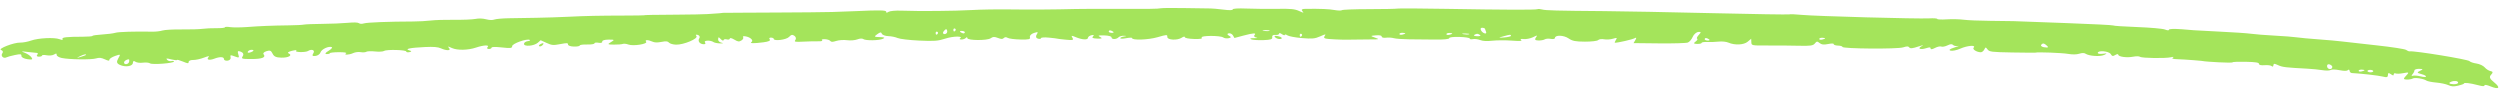<svg xmlns="http://www.w3.org/2000/svg" width="260" height="10" viewBox="0 0 260 10" fill="none"><path fill-rule="evenodd" clip-rule="evenodd" d="M186.081 1.495C185.995 1.528 182.386 1.471 178.06 1.369C173.733 1.266 168.682 1.171 166.835 1.156C161.889 1.118 160.724 1.087 160.372 0.985C160.198 0.934 159.982 0.921 159.892 0.956C159.682 1.037 156.463 1.025 150.407 0.921C147.753 0.876 145.474 0.863 145.341 0.893C145.209 0.923 143.876 0.949 142.38 0.951C140.883 0.952 139.614 1.001 139.559 1.058C139.504 1.116 139.16 1.109 138.795 1.044C138.203 0.938 137.417 0.905 135.775 0.92C135.408 0.923 135.309 0.993 135.445 1.154C135.628 1.368 135.604 1.367 135.096 1.138C134.647 0.936 134.242 0.897 132.828 0.92C131.882 0.936 130.455 0.922 129.658 0.89C128.763 0.854 128.207 0.888 128.205 0.977C128.202 1.073 127.874 1.081 127.211 0.998C126.667 0.931 126.085 0.878 125.917 0.88C125.749 0.882 124.581 0.865 123.322 0.842C122.063 0.819 120.906 0.826 120.752 0.858C120.412 0.926 119.477 0.939 115.684 0.923C114.088 0.917 112.37 0.923 111.866 0.936C109.669 0.994 107.119 1.01 104.993 0.98C103.734 0.962 101.946 0.991 101.02 1.046C99.3 1.146 95.582 1.178 93.715 1.108C93.142 1.086 92.558 1.14 92.418 1.227C92.21 1.355 92.163 1.353 92.163 1.217C92.163 1.059 91.448 1.045 89.106 1.154C87.347 1.236 85.661 1.28 84.216 1.281C83.292 1.282 81.78 1.292 80.855 1.303C79.931 1.315 78.282 1.323 77.19 1.321C76.098 1.319 75.204 1.326 75.204 1.335C75.204 1.354 74.738 1.391 73.562 1.465C73.164 1.49 71.789 1.517 70.506 1.524C67.992 1.538 66.951 1.558 66.95 1.591C66.95 1.603 66.125 1.615 65.117 1.618C62.188 1.626 60.951 1.652 59.158 1.741C58.233 1.786 56.719 1.836 55.795 1.851C54.871 1.866 53.574 1.888 52.912 1.898C52.251 1.909 51.576 1.97 51.411 2.033C51.218 2.108 50.913 2.098 50.552 2.005C50.186 1.912 49.797 1.9 49.431 1.971C49.122 2.031 48.124 2.07 47.214 2.059C46.303 2.047 45.213 2.081 44.792 2.135C44.37 2.188 43.544 2.233 42.956 2.235C40.442 2.242 38.194 2.329 37.862 2.431C37.638 2.499 37.437 2.492 37.324 2.41C37.207 2.326 36.795 2.314 36.153 2.375C35.607 2.427 34.421 2.476 33.516 2.483C32.61 2.491 31.747 2.525 31.598 2.559C31.449 2.593 30.745 2.628 30.034 2.637C28.223 2.661 27.1 2.706 25.683 2.812C25.01 2.863 24.22 2.866 23.927 2.82C23.634 2.773 23.393 2.782 23.391 2.84C23.389 2.897 22.991 2.938 22.506 2.931C22.021 2.924 21.367 2.955 21.054 2.999C20.74 3.044 19.77 3.072 18.898 3.061C18.026 3.051 17.125 3.101 16.895 3.173C16.666 3.246 16.21 3.3 15.882 3.294C13.975 3.26 12.33 3.309 11.996 3.411C11.785 3.476 11.165 3.555 10.619 3.588C10.072 3.621 9.623 3.686 9.62 3.733C9.618 3.78 9.171 3.819 8.625 3.819C6.948 3.82 6.407 3.88 6.499 4.054C6.563 4.175 6.48 4.181 6.193 4.075C5.641 3.87 3.982 3.952 3.231 4.22C2.885 4.343 2.379 4.438 2.108 4.43C1.44 4.41 -0.292 5.085 0.12 5.205C0.295 5.256 0.352 5.405 0.246 5.536C0.034 5.799 0.354 6.132 0.661 5.968C0.767 5.911 1.166 5.801 1.546 5.723C2.156 5.599 2.236 5.611 2.23 5.825C2.226 5.96 2.495 6.104 2.844 6.153C3.367 6.226 3.433 6.195 3.264 5.957C3.153 5.801 2.844 5.591 2.577 5.49C2.153 5.329 2.188 5.317 2.854 5.4C3.272 5.452 3.713 5.498 3.834 5.502C3.954 5.507 3.971 5.594 3.872 5.697C3.772 5.8 3.842 5.888 4.028 5.893C4.214 5.899 4.367 5.848 4.369 5.779C4.371 5.711 4.592 5.697 4.859 5.749C5.127 5.8 5.469 5.765 5.621 5.671C5.845 5.532 5.895 5.54 5.894 5.711C5.893 5.826 6.132 5.97 6.424 6.031C7.221 6.196 9.519 6.224 9.993 6.075C10.306 5.976 10.527 5.998 10.892 6.164C11.283 6.341 11.377 6.349 11.382 6.202C11.384 6.103 11.652 5.93 11.977 5.817C12.55 5.619 12.559 5.626 12.296 6.081C12.094 6.433 12.136 6.599 12.464 6.748C13.052 7.015 13.803 6.898 13.82 6.537C13.829 6.338 13.91 6.3 14.077 6.417C14.219 6.517 14.548 6.559 14.864 6.517C15.162 6.478 15.496 6.511 15.605 6.589C15.829 6.751 18.09 6.576 18.095 6.396C18.097 6.339 17.974 6.32 17.823 6.355C17.671 6.389 17.47 6.328 17.376 6.218C17.236 6.056 17.315 6.047 17.803 6.172C18.133 6.256 18.404 6.285 18.405 6.237C18.407 6.188 18.679 6.261 19.011 6.398C19.554 6.622 19.615 6.626 19.621 6.436C19.624 6.319 19.833 6.23 20.085 6.238C20.337 6.245 20.845 6.135 21.214 5.993C21.65 5.825 21.819 5.803 21.695 5.93C21.424 6.21 21.757 6.308 22.285 6.104C22.872 5.878 23.302 5.898 23.294 6.151C23.291 6.262 23.461 6.333 23.672 6.308C23.882 6.283 24.023 6.13 23.983 5.969C23.92 5.71 23.97 5.699 24.414 5.868C24.867 6.04 24.903 6.019 24.783 5.643C24.678 5.31 24.73 5.257 25.048 5.378C25.287 5.469 25.367 5.65 25.25 5.833C25.068 6.117 25.131 6.138 26.151 6.139C27.253 6.141 27.691 5.968 27.409 5.642C27.325 5.545 27.459 5.402 27.706 5.325C28.078 5.207 28.187 5.251 28.348 5.579C28.494 5.881 28.707 5.979 29.246 5.995C30.002 6.017 30.46 5.752 30.015 5.55C29.856 5.478 30.007 5.367 30.384 5.28C30.736 5.199 30.931 5.192 30.817 5.264C30.696 5.341 30.864 5.403 31.221 5.414C31.557 5.423 31.918 5.376 32.023 5.309C32.414 5.061 32.796 5.213 32.59 5.534C32.43 5.784 32.483 5.854 32.805 5.819C33.04 5.794 33.278 5.625 33.336 5.443C33.441 5.111 34.199 4.764 34.511 4.905C34.603 4.947 34.441 5.123 34.151 5.297C33.834 5.486 33.76 5.616 33.964 5.622C34.151 5.628 34.306 5.587 34.308 5.532C34.309 5.476 34.733 5.43 35.249 5.428C35.825 5.427 36.112 5.474 35.991 5.551C35.69 5.742 36.317 5.716 36.736 5.519C36.94 5.424 37.288 5.381 37.509 5.423C37.731 5.465 37.992 5.448 38.092 5.386C38.19 5.323 38.601 5.308 39.004 5.352C39.407 5.396 39.831 5.372 39.947 5.298C40.217 5.127 42.259 5.183 42.254 5.362C42.251 5.436 42.403 5.462 42.59 5.42C42.833 5.364 42.825 5.312 42.563 5.235C42.055 5.088 42.641 4.965 44.206 4.892C45.089 4.85 45.546 4.887 45.85 5.025C46.439 5.292 46.943 5.281 46.709 5.005C46.53 4.795 46.554 4.794 47.001 4.995C47.568 5.249 48.671 5.228 49.507 4.947C50.296 4.681 50.948 4.653 50.713 4.894C50.611 4.999 50.66 5.09 50.822 5.094C50.985 5.099 51.12 5.039 51.122 4.961C51.125 4.868 51.494 4.859 52.192 4.934C53.117 5.034 53.259 5.016 53.265 4.797C53.273 4.532 54.778 3.996 55.087 4.148C55.186 4.197 55.094 4.257 54.884 4.282C54.673 4.308 54.498 4.433 54.494 4.561C54.484 4.877 55.542 4.79 55.934 4.443L56.227 4.184L56.84 4.462C57.392 4.713 57.535 4.725 58.266 4.587C58.976 4.453 59.078 4.458 59.073 4.629C59.07 4.74 59.333 4.833 59.678 4.843C60.013 4.853 60.289 4.803 60.292 4.733C60.294 4.663 60.639 4.615 61.058 4.628C61.478 4.64 61.823 4.586 61.825 4.509C61.828 4.431 62.017 4.403 62.247 4.447C62.499 4.495 62.652 4.447 62.633 4.325C62.613 4.204 62.872 4.123 63.289 4.12C63.923 4.117 63.944 4.137 63.548 4.374C63.151 4.611 63.174 4.632 63.842 4.639C64.24 4.644 64.658 4.612 64.771 4.568C64.884 4.525 65.144 4.553 65.348 4.631C65.848 4.821 67.401 4.575 67.197 4.338C67.015 4.127 67.391 4.121 67.845 4.327C68.081 4.434 68.35 4.443 68.791 4.358C69.271 4.265 69.445 4.281 69.576 4.433C69.668 4.54 69.997 4.635 70.306 4.644C71.102 4.667 72.655 4.011 72.428 3.748C72.314 3.615 72.367 3.571 72.571 3.631C72.75 3.683 72.822 3.837 72.731 3.974C72.533 4.272 72.764 4.588 73.188 4.601C73.356 4.605 73.417 4.521 73.323 4.413C73.133 4.192 73.9 4.158 74.199 4.374C74.3 4.448 74.616 4.51 74.9 4.513C75.218 4.516 75.27 4.489 75.037 4.442C74.828 4.401 74.67 4.242 74.686 4.09C74.715 3.823 74.724 3.822 74.971 4.077C75.111 4.222 75.237 4.266 75.252 4.174C75.266 4.082 75.415 4.047 75.581 4.095C75.748 4.144 75.891 4.108 75.899 4.016C75.907 3.915 76.092 3.955 76.366 4.118C76.754 4.348 76.86 4.36 77.114 4.204C77.276 4.103 77.351 3.95 77.28 3.864C77.206 3.773 77.327 3.74 77.568 3.786C78.063 3.881 78.398 4.218 78.152 4.374C77.923 4.52 78.387 4.529 79.401 4.398C79.94 4.328 80.161 4.225 80.05 4.097C79.958 3.99 80.015 3.906 80.177 3.91C80.34 3.915 80.472 3.973 80.469 4.039C80.462 4.302 81.768 4.142 82.053 3.846C82.295 3.595 82.404 3.573 82.627 3.731C82.778 3.839 82.821 4.029 82.722 4.155C82.565 4.354 82.671 4.376 83.564 4.33C84.126 4.301 84.829 4.285 85.126 4.295C85.424 4.304 85.589 4.256 85.493 4.187C85.397 4.118 85.522 4.068 85.77 4.075C86.017 4.082 86.276 4.162 86.344 4.252C86.44 4.379 86.58 4.38 86.978 4.255C87.259 4.167 87.766 4.134 88.104 4.181C88.443 4.228 88.917 4.191 89.158 4.098C89.427 3.995 89.667 3.981 89.78 4.062C90.029 4.242 91.422 4.222 91.827 4.033C92.076 3.916 91.996 3.874 91.496 3.859C90.905 3.842 90.877 3.812 91.225 3.564C91.56 3.325 91.627 3.318 91.718 3.514C91.776 3.639 92.078 3.749 92.39 3.758C92.701 3.767 93.135 3.856 93.354 3.955C93.575 4.055 94.573 4.173 95.589 4.22C97.165 4.293 97.553 4.264 98.314 4.015C99.125 3.75 100.252 3.732 99.845 3.99C99.751 4.051 99.807 4.104 99.971 4.109C100.134 4.113 100.34 4.047 100.427 3.962C100.554 3.838 100.59 3.839 100.605 3.967C100.635 4.218 102.674 4.229 103.028 3.981C103.27 3.81 103.409 3.804 103.777 3.944C104.14 4.082 104.263 4.085 104.394 3.956C104.509 3.844 104.633 3.84 104.806 3.941C104.942 4.022 105.535 4.097 106.123 4.108C107.025 4.126 107.179 4.087 107.111 3.858C107.067 3.71 107.253 3.518 107.525 3.432C107.96 3.295 107.994 3.315 107.812 3.599C107.694 3.783 107.746 3.962 107.933 4.017C108.113 4.069 108.262 4.049 108.264 3.972C108.267 3.891 108.619 3.867 109.106 3.915C109.566 3.96 109.943 4.007 109.943 4.018C109.943 4.03 110.337 4.078 110.819 4.125C111.594 4.201 111.678 4.178 111.534 3.932C111.382 3.673 111.409 3.669 111.901 3.872C112.562 4.145 113.145 4.171 113.152 3.928C113.155 3.827 113.32 3.707 113.518 3.662C113.76 3.607 113.812 3.648 113.676 3.787C113.528 3.939 113.643 3.999 114.113 4.013C114.62 4.028 114.681 3.993 114.408 3.845C114.133 3.696 114.216 3.664 114.834 3.682C115.283 3.695 115.6 3.778 115.597 3.88C115.59 4.116 116.091 4.119 116.318 3.886C116.418 3.783 116.675 3.709 116.89 3.721C117.196 3.738 117.198 3.754 116.898 3.795C116.687 3.825 116.513 3.904 116.511 3.97C116.509 4.042 116.758 4.044 117.122 3.973C117.459 3.908 117.734 3.901 117.733 3.959C117.726 4.205 119.41 4.149 120.378 3.871C121.367 3.586 121.409 3.585 121.401 3.837C121.392 4.167 122.449 4.225 122.902 3.919C123.078 3.8 123.221 3.776 123.224 3.865C123.226 3.958 123.626 4.037 124.176 4.053C124.83 4.072 125.079 4.027 124.977 3.91C124.785 3.688 126.912 3.676 127.219 3.897C127.338 3.983 127.596 4.017 127.792 3.972C128.052 3.913 128.059 3.842 127.819 3.712C127.622 3.605 127.605 3.507 127.777 3.468C127.935 3.432 128.136 3.526 128.224 3.676L128.384 3.95L129.297 3.706C130.367 3.421 130.707 3.406 130.466 3.654C130.371 3.752 130.456 3.865 130.655 3.905C130.855 3.945 130.75 3.975 130.423 3.97C130.06 3.966 129.939 4.011 130.114 4.086C130.271 4.153 130.843 4.192 131.384 4.173C132.168 4.145 132.357 4.082 132.31 3.862C132.275 3.699 132.407 3.604 132.632 3.63C132.841 3.653 133.016 3.601 133.021 3.513C133.028 3.407 133.128 3.42 133.321 3.554C133.48 3.664 133.617 3.697 133.624 3.627C133.631 3.557 133.751 3.579 133.889 3.676C134.027 3.774 134.706 3.902 135.398 3.961C136.462 4.052 136.755 4.025 137.296 3.783C137.876 3.525 137.919 3.522 137.76 3.753C137.629 3.943 137.739 4.02 138.193 4.054C139.15 4.125 139.798 4.141 140.787 4.118C141.291 4.106 142.116 4.098 142.62 4.099C143.456 4.102 143.489 4.086 143 3.914C142.493 3.736 142.497 3.724 143.084 3.677C143.483 3.645 143.701 3.69 143.698 3.803C143.695 3.904 143.882 3.954 144.138 3.921C144.383 3.889 144.749 3.911 144.952 3.97C145.155 4.029 145.882 4.082 146.567 4.089C147.252 4.095 148.465 4.107 149.262 4.115C150.183 4.124 150.715 4.071 150.718 3.97C150.72 3.872 151.139 3.822 151.79 3.841C152.378 3.858 152.856 3.934 152.854 4.008C152.852 4.082 152.995 4.11 153.171 4.07C153.348 4.03 153.687 4.071 153.926 4.162C154.226 4.276 154.621 4.298 155.208 4.233C155.675 4.181 156.586 4.178 157.233 4.225C158.062 4.286 158.346 4.266 158.197 4.159C158.067 4.065 158.166 4.027 158.455 4.061C158.714 4.09 159.15 4.006 159.424 3.874C159.915 3.636 159.919 3.636 159.724 3.915C159.583 4.117 159.657 4.2 159.987 4.21C160.24 4.218 160.54 4.165 160.653 4.093C160.766 4.021 161.05 3.999 161.283 4.043C161.519 4.089 161.71 4.047 161.713 3.951C161.723 3.621 162.622 3.646 163.127 3.991C163.532 4.266 163.831 4.326 164.831 4.331C165.514 4.334 166.116 4.263 166.208 4.168C166.298 4.075 166.576 4.038 166.827 4.086C167.077 4.134 167.496 4.106 167.758 4.025C168.168 3.898 168.209 3.916 168.05 4.159C167.948 4.315 167.904 4.443 167.953 4.444C168.263 4.453 169.788 4.102 170.014 3.97C170.187 3.868 170.214 3.933 170.088 4.146L169.889 4.483L172.559 4.512C174.028 4.528 175.368 4.488 175.536 4.423C175.705 4.359 175.932 4.094 176.041 3.836C176.15 3.577 176.413 3.347 176.624 3.323C176.92 3.291 176.933 3.36 176.682 3.62C176.503 3.807 176.423 3.99 176.504 4.027C176.586 4.064 176.512 4.198 176.341 4.324C176.099 4.502 176.134 4.557 176.497 4.568C176.755 4.575 176.967 4.527 176.969 4.461C176.971 4.396 177.213 4.355 177.506 4.371C177.799 4.388 178.335 4.369 178.697 4.33C179.091 4.287 179.517 4.33 179.763 4.435C180.424 4.721 181.359 4.675 181.758 4.338L182.124 4.029L182.139 4.386C182.153 4.741 182.161 4.742 183.909 4.732C184.875 4.727 186.309 4.738 187.095 4.758C188.285 4.787 188.56 4.748 188.742 4.523C188.935 4.283 188.99 4.277 189.238 4.474C189.455 4.647 189.649 4.671 190.115 4.58C190.526 4.501 190.711 4.506 190.709 4.597C190.707 4.67 190.911 4.736 191.163 4.743C191.414 4.75 191.619 4.812 191.617 4.879C191.611 5.075 197.311 5.118 197.922 4.927C198.346 4.794 198.462 4.796 198.569 4.938C198.665 5.065 198.917 5.038 199.506 4.838C199.949 4.687 200.122 4.661 199.889 4.779C199.366 5.045 199.671 5.216 200.31 5.014C200.692 4.894 200.78 4.899 200.784 5.042C200.787 5.16 200.937 5.141 201.241 4.985C201.489 4.856 201.783 4.792 201.892 4.842C202.002 4.892 202.289 4.838 202.529 4.723C202.85 4.57 203.007 4.558 203.121 4.679C203.206 4.77 203.437 4.815 203.633 4.779C203.83 4.743 203.66 4.816 203.256 4.941C202.781 5.088 202.639 5.203 202.855 5.266C203.04 5.319 203.498 5.226 203.874 5.058C204.601 4.734 205.543 4.661 205.262 4.95C205.098 5.118 205.557 5.422 205.995 5.435C206.117 5.438 206.282 5.314 206.361 5.158C206.502 4.88 206.509 4.88 206.709 5.145C206.895 5.39 207.13 5.419 209.259 5.457C210.548 5.479 211.638 5.487 211.68 5.474C211.913 5.399 214.459 5.497 215.073 5.603C215.533 5.683 215.956 5.677 216.242 5.587C216.54 5.494 216.759 5.492 216.892 5.583C217.264 5.835 218.422 5.911 218.839 5.711C219.179 5.549 219.159 5.53 218.702 5.589C218.369 5.631 218.167 5.596 218.17 5.496C218.178 5.21 219.324 5.314 219.511 5.617C219.657 5.855 219.735 5.872 219.991 5.718C220.159 5.618 220.297 5.601 220.298 5.682C220.298 5.901 221.175 6.026 221.827 5.9C222.156 5.836 222.47 5.839 222.565 5.908C222.763 6.051 225.207 6.086 225.785 5.954C226.057 5.893 226.12 5.908 225.974 6.002C225.831 6.092 226.002 6.147 226.456 6.157C227.133 6.172 229.293 6.34 229.292 6.378C229.291 6.388 229.943 6.434 230.739 6.479C231.536 6.524 232.189 6.525 232.191 6.479C232.193 6.434 232.812 6.41 233.567 6.426C234.577 6.447 234.938 6.504 234.934 6.641C234.931 6.763 235.136 6.811 235.526 6.779C235.855 6.753 236.186 6.799 236.263 6.882C236.339 6.965 236.416 6.928 236.432 6.8C236.461 6.589 236.506 6.588 236.937 6.783C237.383 6.986 237.691 7.022 239.96 7.142C240.464 7.169 241.172 7.239 241.533 7.298C241.895 7.357 242.277 7.35 242.383 7.282C242.506 7.205 242.841 7.21 243.304 7.298C243.812 7.394 244.079 7.391 244.186 7.287C244.27 7.205 244.347 7.239 244.357 7.362C244.366 7.486 244.477 7.592 244.603 7.598C245.565 7.647 247.363 7.851 247.799 7.962C248.231 8.071 248.332 8.042 248.343 7.804C248.354 7.569 248.413 7.551 248.646 7.712C248.885 7.877 248.938 7.881 248.947 7.732C248.952 7.632 249.042 7.59 249.147 7.637C249.252 7.685 249.596 7.674 249.911 7.613C250.572 7.485 250.591 7.508 250.174 7.941C249.934 8.19 249.962 8.263 250.299 8.273C250.537 8.28 250.814 8.233 250.915 8.169C251.122 8.037 252.035 8.172 252.346 8.38C252.457 8.454 252.918 8.547 253.369 8.586C253.821 8.624 254.384 8.744 254.621 8.851C254.967 9.008 255.168 9.019 255.651 8.908C255.981 8.832 256.252 8.731 256.253 8.684C256.257 8.566 256.883 8.639 257.699 8.853C258.218 8.989 258.382 8.995 258.385 8.879C258.388 8.788 258.633 8.827 258.995 8.977C259.893 9.348 260.102 9.137 259.398 8.571C258.923 8.189 258.849 8.003 259.078 7.766C259.283 7.553 259.27 7.439 259.036 7.399C258.85 7.367 258.571 7.194 258.417 7.014C258.263 6.835 257.874 6.651 257.553 6.606C257.233 6.561 256.904 6.449 256.825 6.357C256.666 6.173 251.087 5.263 250.583 5.339C250.517 5.349 250.36 5.282 250.233 5.19C250.106 5.098 248.722 4.885 247.158 4.716C245.595 4.546 243.973 4.364 243.554 4.311C243.136 4.257 242.039 4.159 241.117 4.093C240.195 4.027 239.176 3.932 238.852 3.883C238.528 3.833 237.499 3.753 236.566 3.705C235.634 3.657 234.528 3.569 234.11 3.511C233.692 3.452 232.183 3.35 230.757 3.284C229.331 3.217 228.165 3.155 228.165 3.145C228.165 3.135 227.582 3.087 226.87 3.039C226.076 2.986 225.573 3.005 225.571 3.09C225.568 3.183 225.431 3.175 225.145 3.067C224.914 2.978 223.612 2.864 222.251 2.813C220.891 2.762 219.779 2.688 219.781 2.649C219.782 2.61 217.552 2.497 214.825 2.398C212.098 2.299 209.661 2.21 209.41 2.199C209.158 2.188 208.059 2.174 206.967 2.167C205.876 2.16 204.64 2.108 204.222 2.052C203.804 1.996 203.014 1.978 202.467 2.013C201.92 2.048 201.474 2.029 201.476 1.971C201.477 1.912 201.1 1.886 200.637 1.911C199.451 1.976 188.739 1.682 187.371 1.547C186.747 1.486 186.167 1.462 186.081 1.495ZM212.991 4.901C212.992 4.952 212.796 4.955 212.556 4.91C212.316 4.864 212.201 4.742 212.301 4.639C212.449 4.488 212.53 4.486 212.736 4.631C212.875 4.729 212.989 4.85 212.991 4.901ZM154.435 2.991C154.446 3.044 154.498 3.19 154.551 3.315C154.604 3.44 154.539 3.511 154.407 3.473C154.046 3.368 153.82 2.877 154.138 2.887C154.29 2.891 154.423 2.938 154.435 2.991ZM189.81 3.992C189.809 4.023 189.67 4.08 189.501 4.118C189.332 4.157 189.195 4.127 189.198 4.053C189.2 3.979 189.339 3.922 189.507 3.927C189.675 3.932 189.811 3.961 189.81 3.992ZM177.743 4.092C177.845 4.166 177.783 4.222 177.605 4.216C177.427 4.211 177.284 4.149 177.286 4.079C177.288 4.009 177.35 3.953 177.424 3.955C177.498 3.957 177.642 4.019 177.743 4.092ZM151.037 3.492C151.036 3.523 150.897 3.579 150.728 3.618C150.559 3.657 150.422 3.627 150.424 3.553C150.427 3.478 150.566 3.421 150.733 3.426C150.901 3.431 151.038 3.461 151.037 3.492ZM152.785 3.564C152.682 3.603 152.419 3.6 152.2 3.557C151.957 3.509 152.031 3.481 152.386 3.485C152.708 3.489 152.887 3.524 152.785 3.564ZM153.934 3.648C154.036 3.722 153.897 3.775 153.625 3.767C153.353 3.759 153.218 3.698 153.324 3.63C153.429 3.563 153.568 3.51 153.632 3.512C153.697 3.513 153.832 3.575 153.934 3.648ZM157.138 3.728C157.137 3.79 156.825 3.864 156.446 3.893C155.781 3.943 155.778 3.939 156.355 3.777C157.053 3.581 157.143 3.575 157.138 3.728ZM146.151 3.476C146.15 3.507 146.011 3.564 145.842 3.602C145.673 3.641 145.536 3.611 145.538 3.537C145.54 3.463 145.679 3.406 145.847 3.411C146.015 3.415 146.152 3.445 146.151 3.476ZM132.027 3.209C131.924 3.249 131.661 3.246 131.442 3.202C131.199 3.154 131.273 3.126 131.628 3.131C131.95 3.134 132.129 3.17 132.027 3.209ZM135.356 3.766C135.255 3.865 135.184 3.832 135.174 3.683C135.165 3.548 135.239 3.475 135.339 3.52C135.439 3.565 135.447 3.676 135.356 3.766ZM242.56 6.958C242.551 7.279 242.072 7.251 242.017 6.926C241.986 6.742 242.091 6.643 242.265 6.694C242.43 6.742 242.563 6.861 242.56 6.958ZM115.767 3.294C115.869 3.367 115.806 3.423 115.629 3.418C115.451 3.412 115.307 3.351 115.309 3.28C115.311 3.21 115.374 3.154 115.448 3.156C115.522 3.159 115.665 3.22 115.767 3.294ZM132.597 3.859C132.687 3.964 132.884 4.053 133.033 4.057C133.472 4.07 133.353 3.845 132.873 3.753C132.578 3.697 132.487 3.732 132.597 3.859ZM251.686 7.366C251.34 7.528 251.357 7.58 251.792 7.696C252.518 7.889 252.462 8.126 251.734 7.94C251.423 7.861 251.058 7.833 250.924 7.88C250.789 7.926 250.773 7.861 250.888 7.736C251.002 7.61 251.098 7.426 251.101 7.326C251.104 7.227 251.329 7.152 251.601 7.16C252.02 7.172 252.033 7.204 251.686 7.366ZM99.333 3.218C99.232 3.317 99.161 3.285 99.151 3.136C99.141 3.001 99.216 2.927 99.316 2.973C99.416 3.018 99.424 3.129 99.333 3.218ZM245.91 7.305C245.909 7.336 245.77 7.392 245.601 7.431C245.431 7.469 245.295 7.44 245.297 7.366C245.299 7.291 245.438 7.234 245.606 7.239C245.774 7.244 245.911 7.273 245.91 7.305ZM246.823 7.403C246.821 7.473 246.682 7.527 246.514 7.522C246.346 7.517 246.211 7.455 246.213 7.385C246.215 7.315 246.354 7.261 246.522 7.266C246.689 7.271 246.825 7.333 246.823 7.403ZM98.511 3.298C98.507 3.439 98.379 3.55 98.227 3.546C98.075 3.541 98.026 3.425 98.117 3.287C98.209 3.149 98.337 3.037 98.402 3.039C98.466 3.041 98.515 3.158 98.511 3.298ZM100.342 3.352C100.34 3.422 100.278 3.478 100.204 3.476C100.129 3.474 99.986 3.412 99.884 3.338C99.782 3.265 99.845 3.209 100.022 3.215C100.2 3.22 100.344 3.282 100.342 3.352ZM97.49 3.548C97.39 3.647 97.319 3.615 97.308 3.465C97.299 3.33 97.374 3.257 97.474 3.302C97.574 3.348 97.581 3.458 97.49 3.548ZM255.645 8.6C255.642 8.694 255.434 8.765 255.182 8.758C254.699 8.743 254.59 8.627 254.935 8.494C255.277 8.363 255.65 8.419 255.645 8.6ZM56.159 4.62C56.046 4.692 56.019 4.78 56.098 4.816C56.177 4.852 56.325 4.795 56.428 4.689C56.641 4.47 56.466 4.425 56.159 4.62ZM26.121 5.419C25.899 5.505 25.757 5.508 25.759 5.428C25.761 5.355 25.856 5.26 25.969 5.217C26.082 5.173 26.245 5.169 26.331 5.208C26.416 5.247 26.322 5.342 26.121 5.419ZM8.953 5.703C8.952 5.729 8.709 5.823 8.412 5.911C7.924 6.055 7.913 6.051 8.298 5.859C8.704 5.658 8.956 5.598 8.953 5.703ZM13.429 6.426C13.37 6.706 12.892 6.769 12.9 6.495C12.905 6.343 13.181 6.162 13.4 6.169C13.445 6.17 13.459 6.286 13.429 6.426Z" fill="#A4E45B"></path></svg>